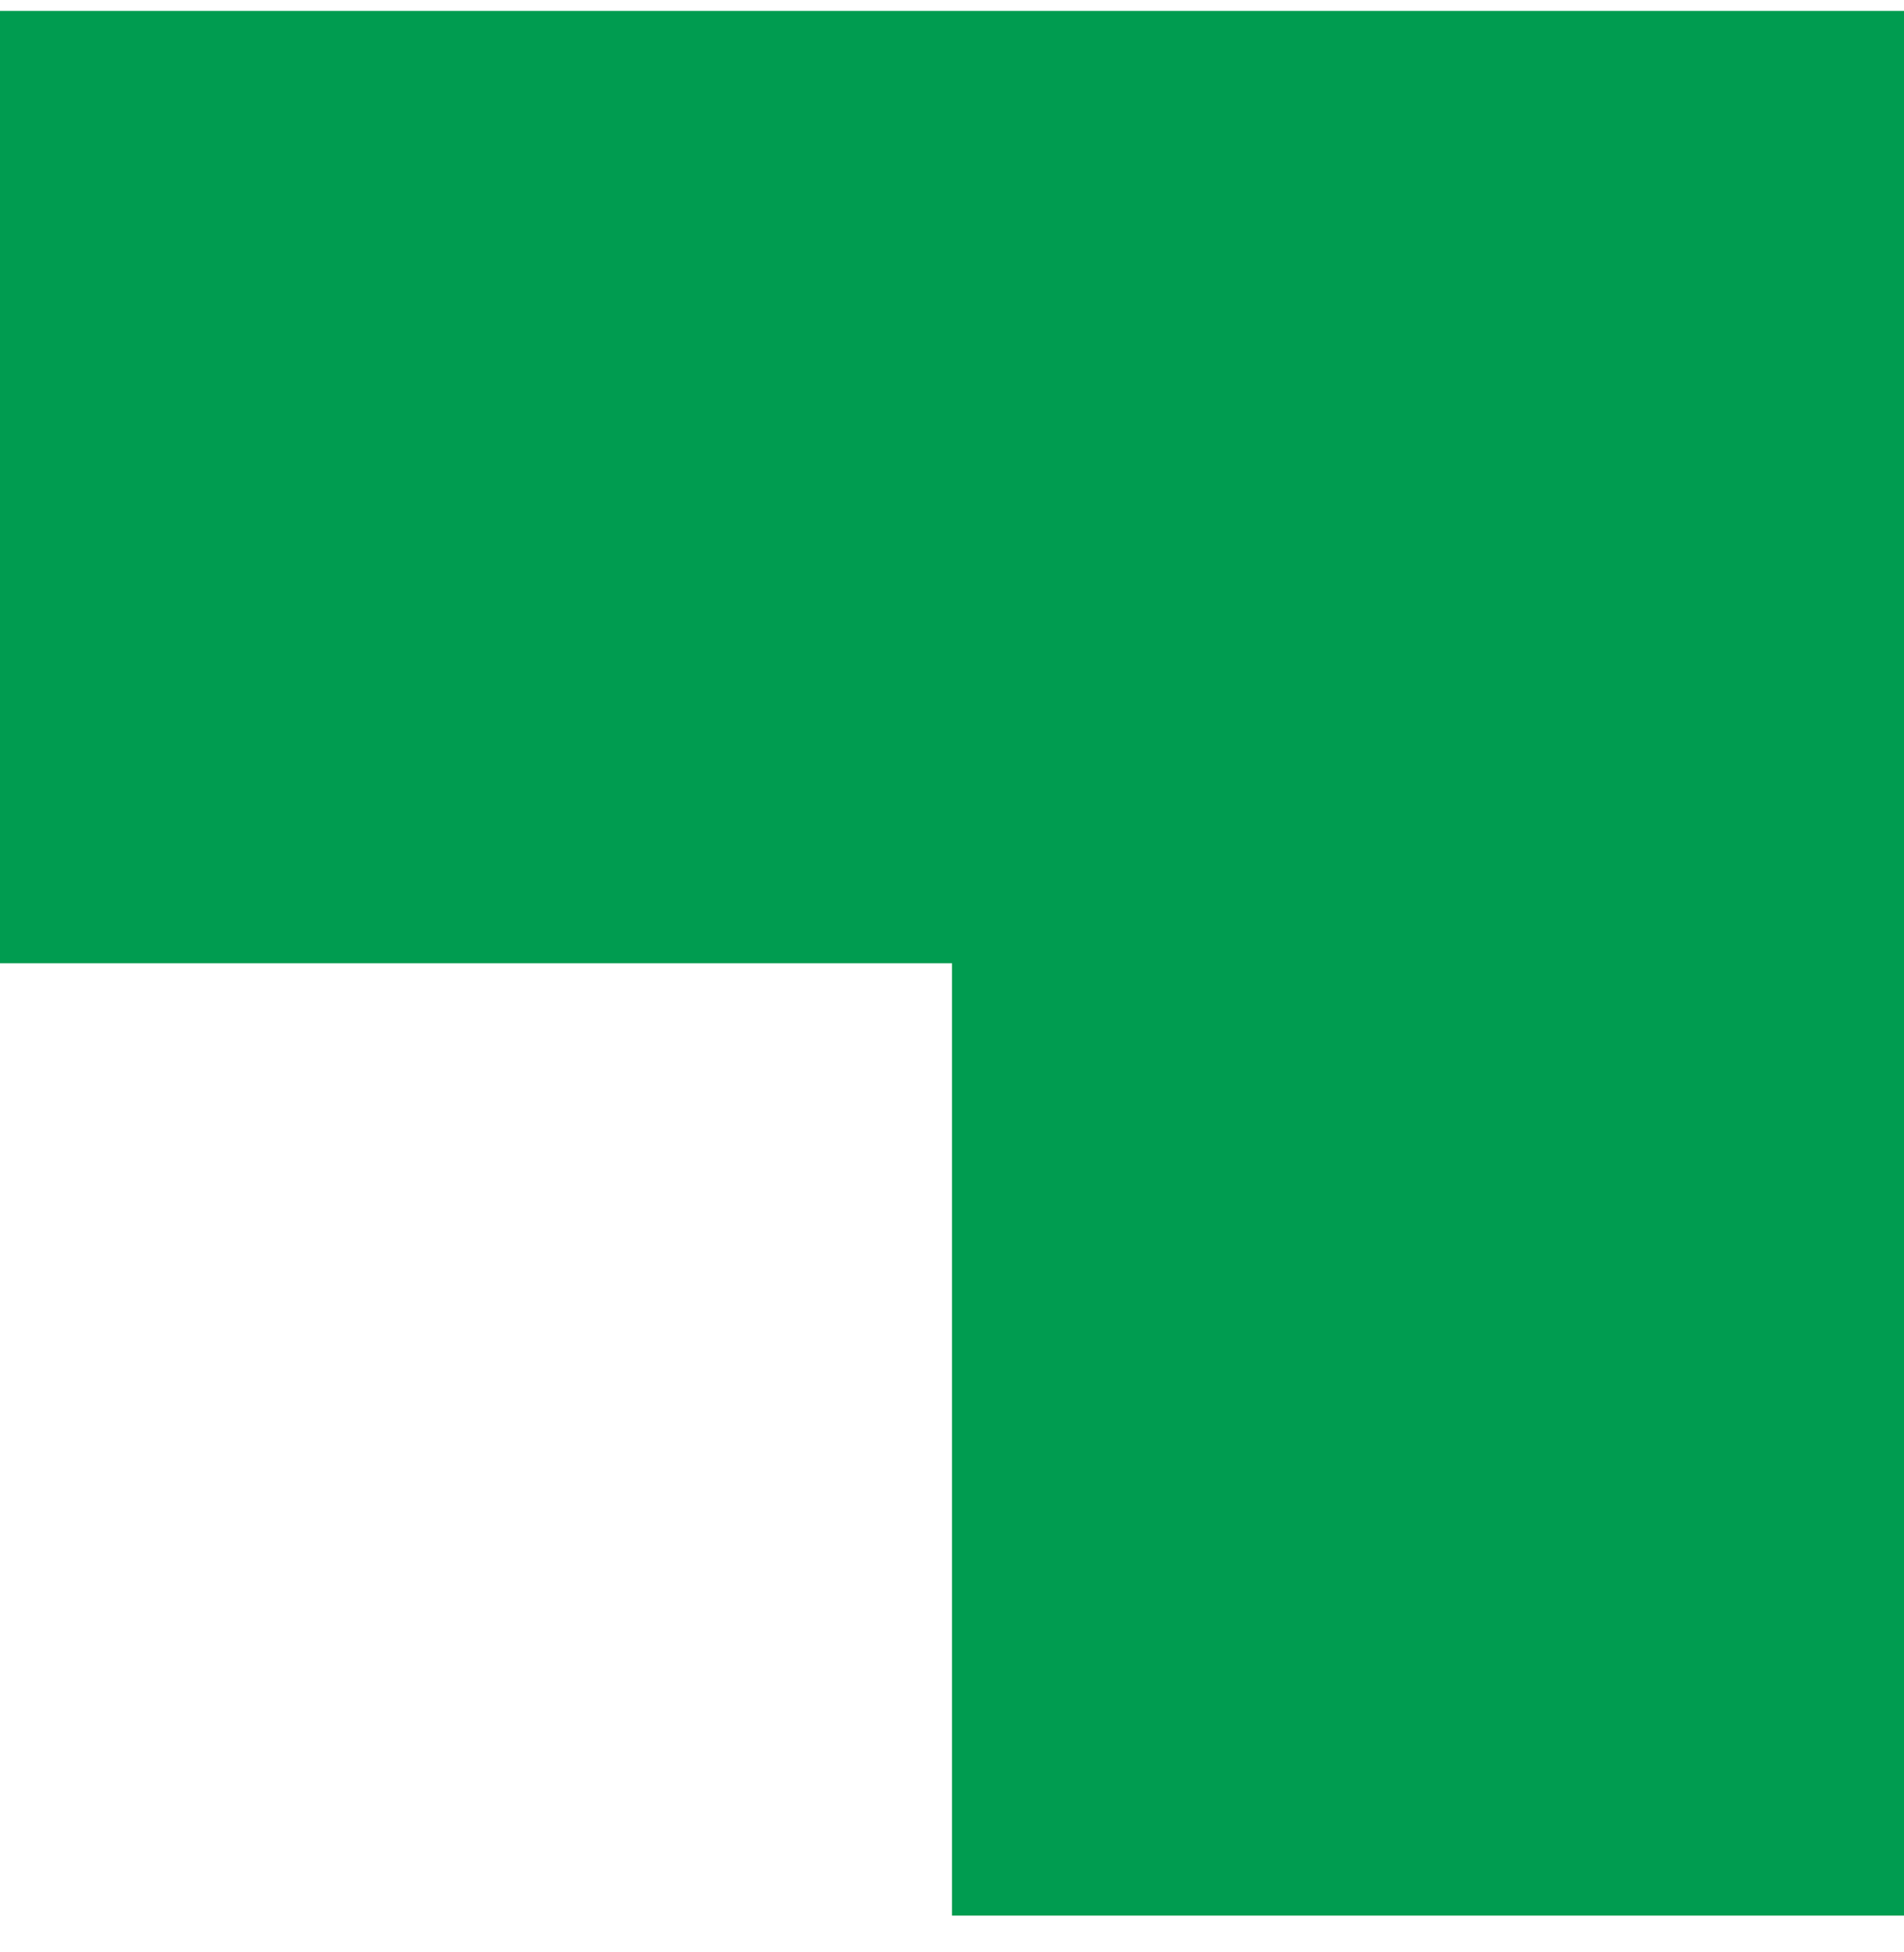 <svg width="40" height="41" viewBox="0 0 40 41" fill="none" xmlns="http://www.w3.org/2000/svg">
<path d="M40 0.229L40 40.228L20 40.228L20 20.229L2.38498e-07 20.229L4.76995e-07 0.229L40 0.229Z" fill="#009C50"/>
</svg>
